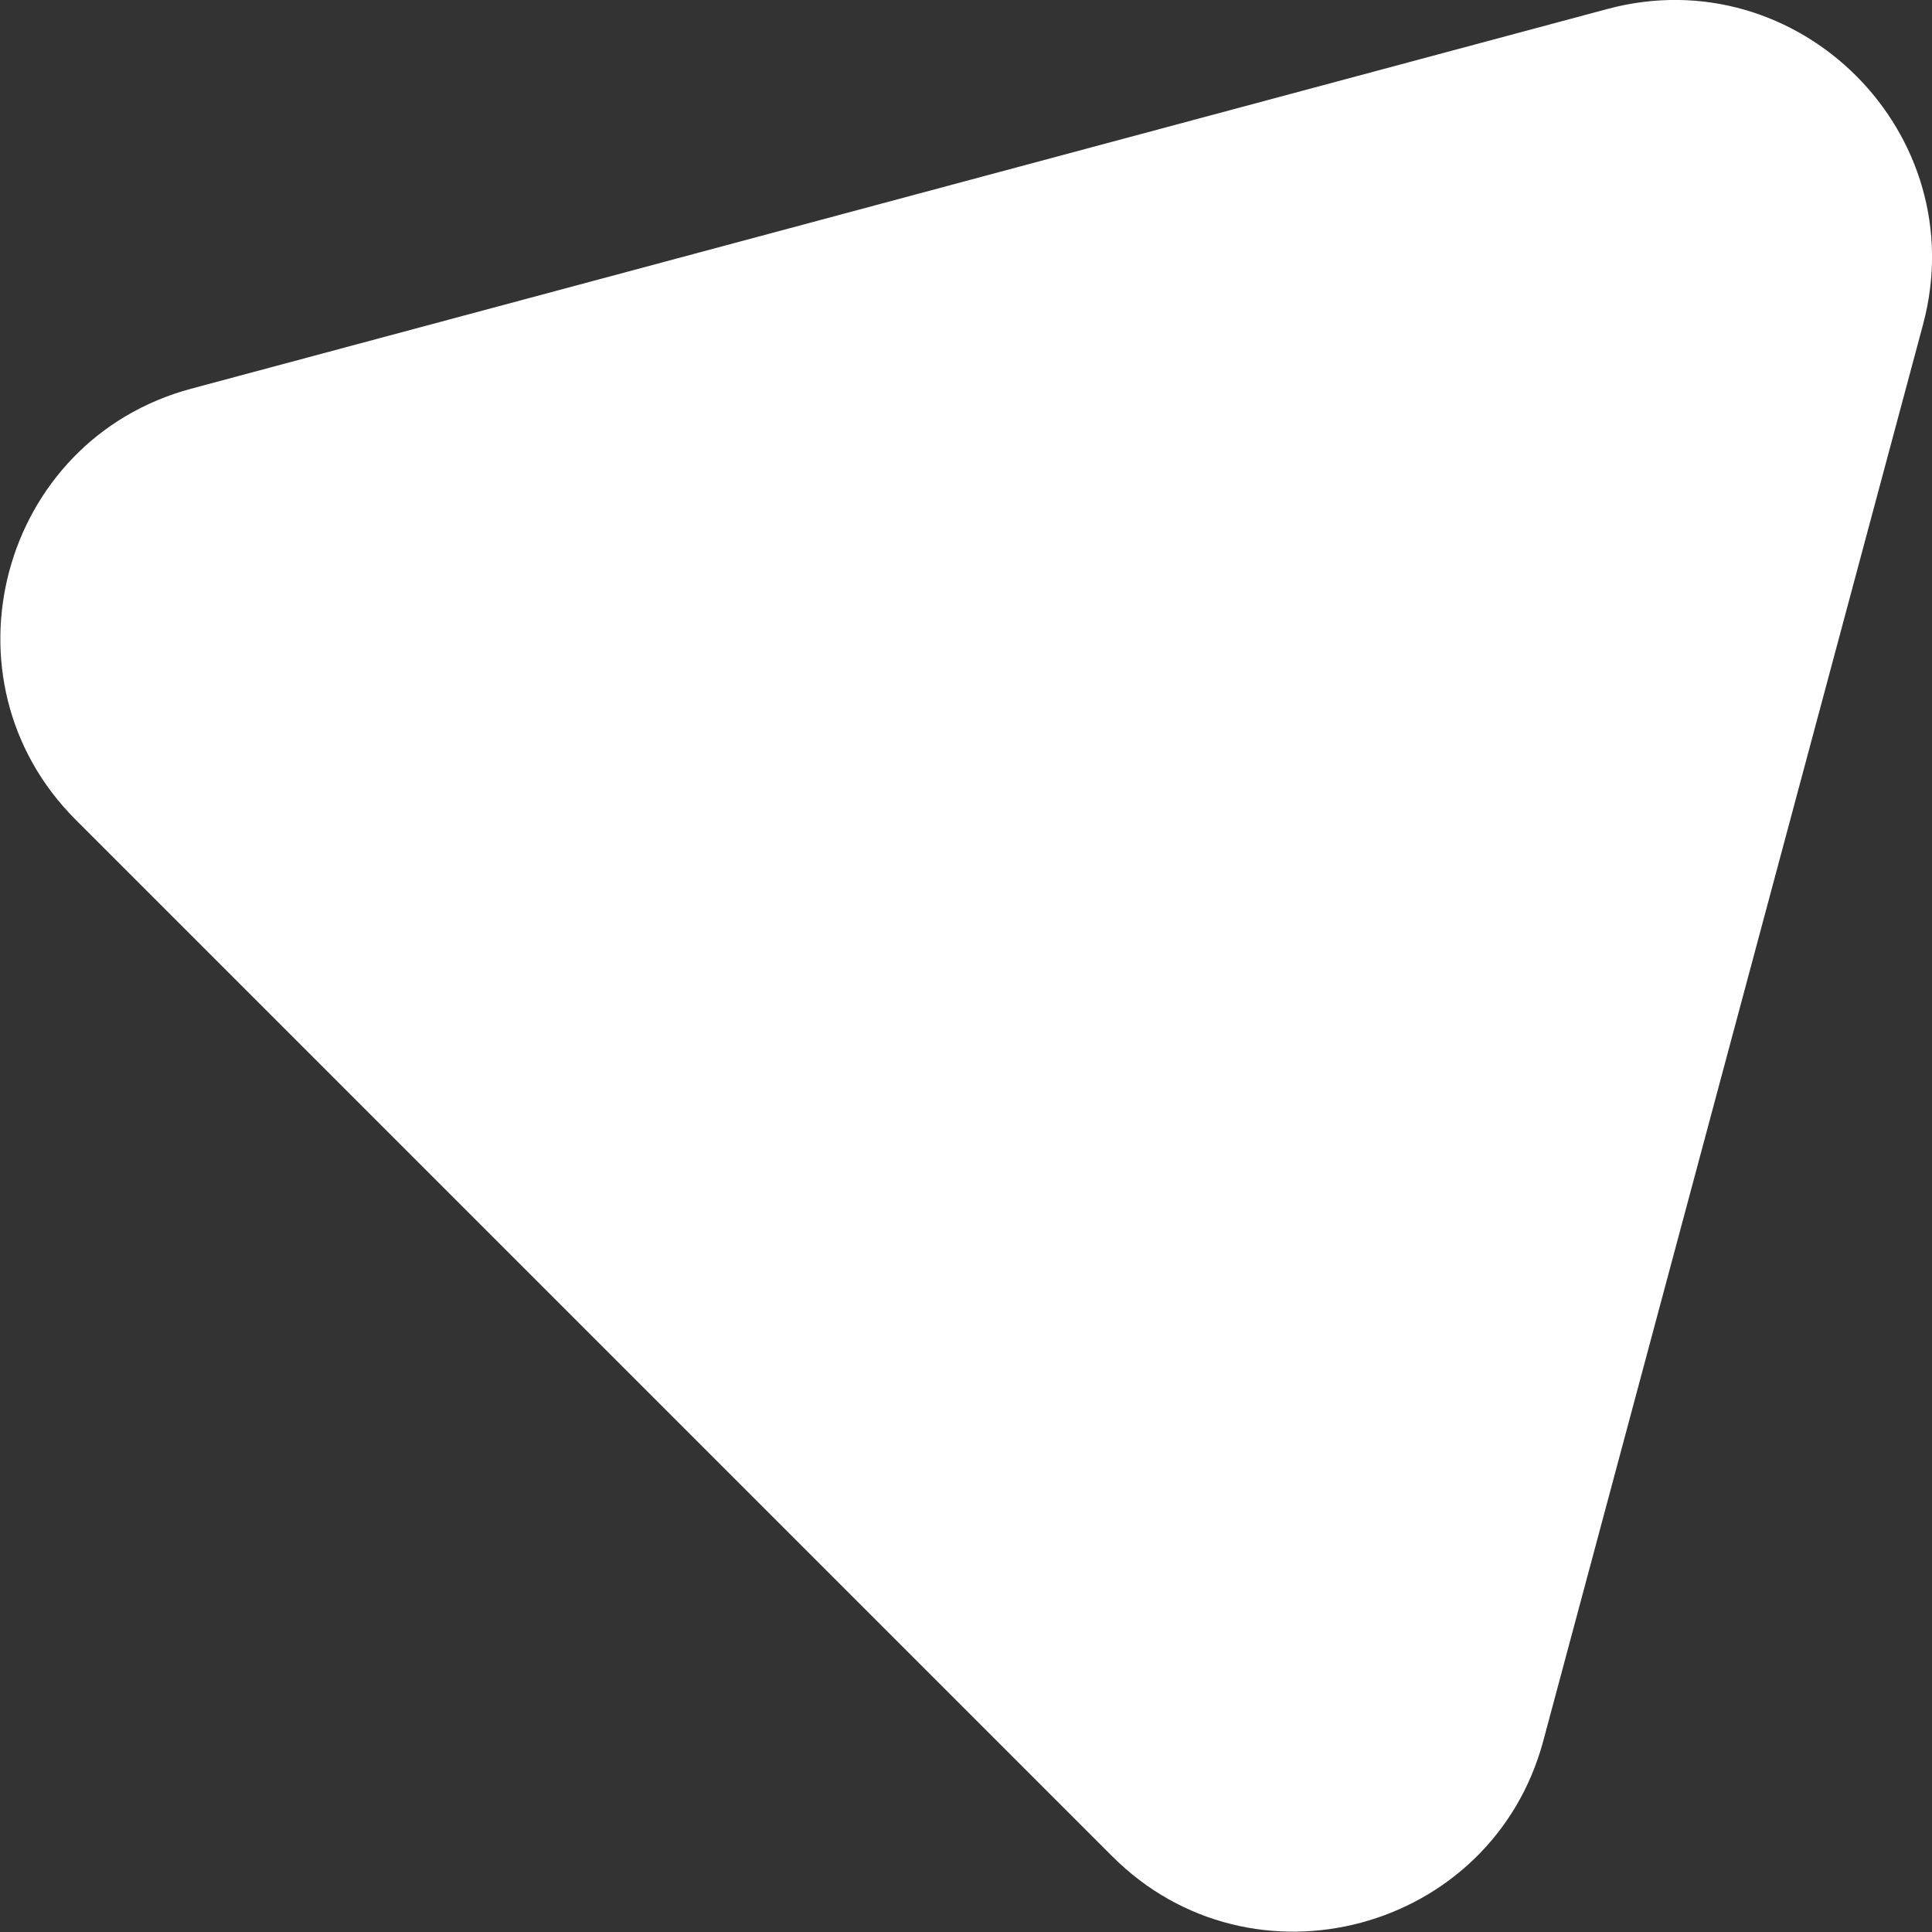 <?xml version="1.0" encoding="UTF-8"?> <svg xmlns="http://www.w3.org/2000/svg" id="_Слой_2" viewBox="0 0 15.06 15.06"><rect x="0" y="0" width="15.06" height="15.06" fill="#333333" stroke="none"/> <defs> <style>.cls-1{fill:#fff;}</style> </defs> <g id="Capa_1"> <path class="cls-1" d="m12.53.07c1.49-.4,2.86.97,2.46,2.46l-1.48,5.52-1.48,5.52c-.4,1.49-2.27,1.99-3.36.9l-4.04-4.04L.59,6.39C-.5,5.3,0,3.43,1.49,3.03l5.52-1.48L12.53.07Z"></path> </g> </svg> 